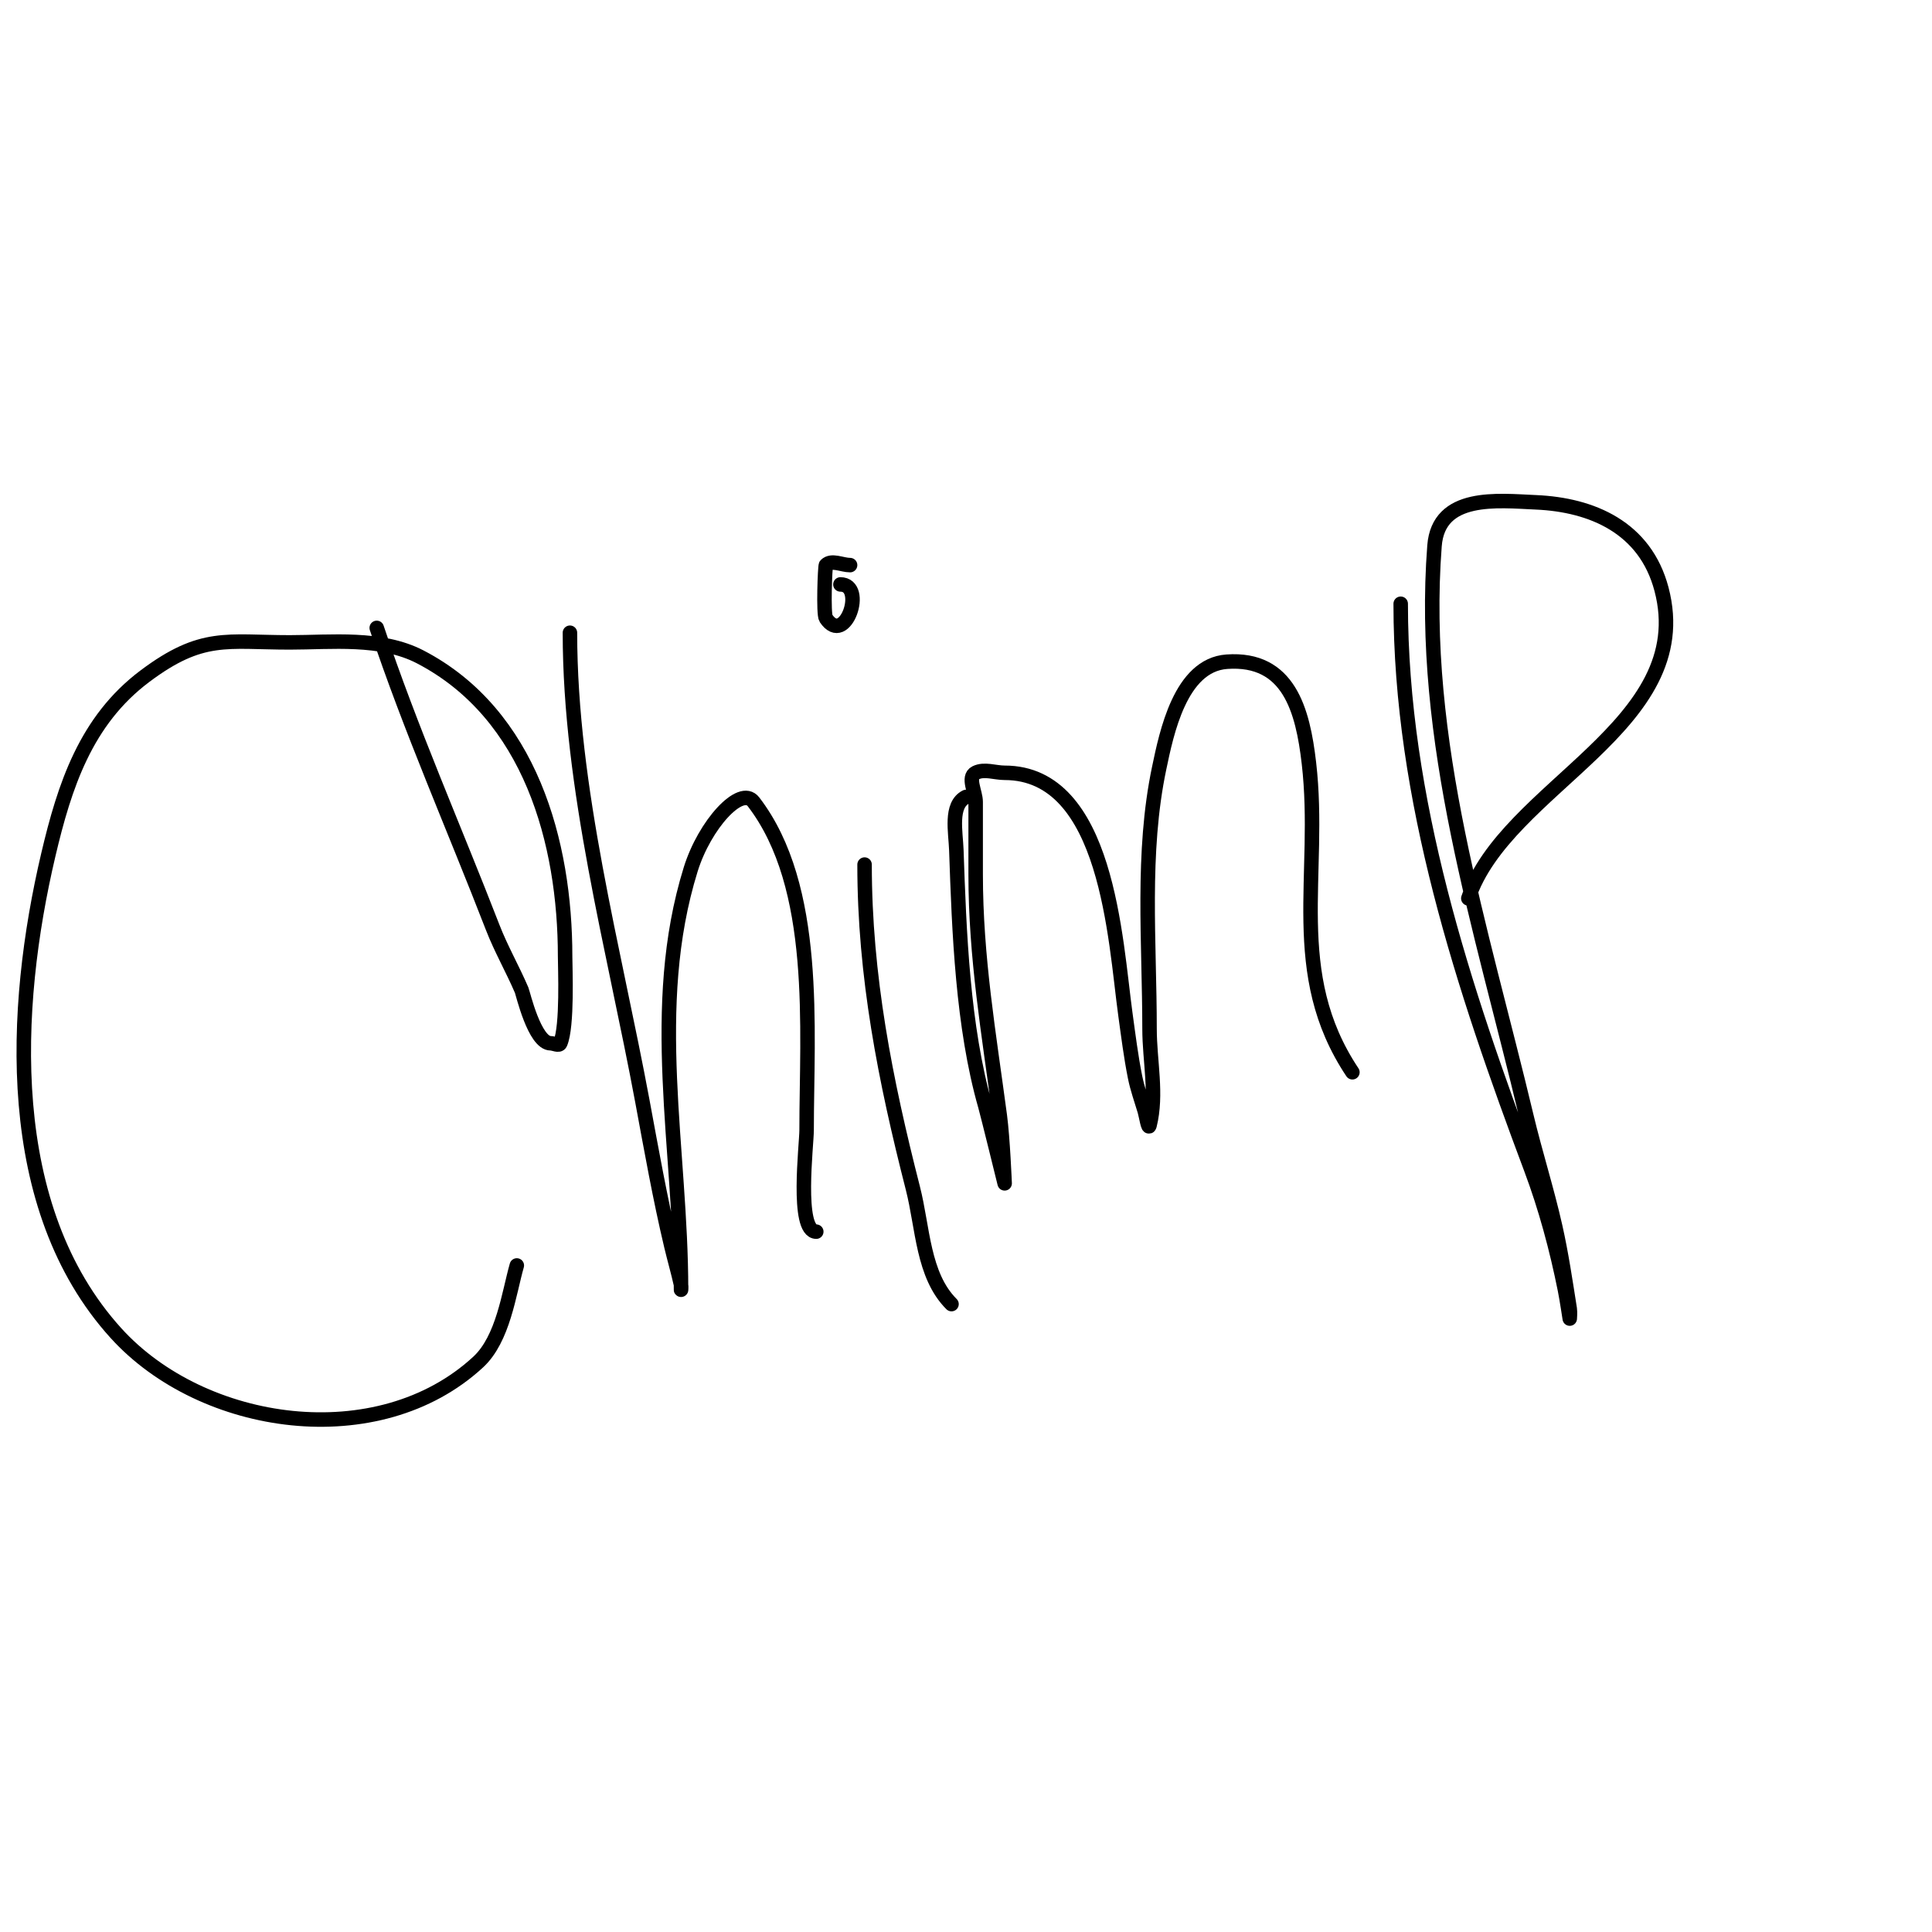 <svg viewBox='0 0 400 400' version='1.1' xmlns='http://www.w3.org/2000/svg' xmlns:xlink='http://www.w3.org/1999/xlink'><g fill='none' stroke='#000000' stroke-width='3' stroke-linecap='round' stroke-linejoin='round'><path d='M78,130c6.959,20.877 16.045,41.449 24,62c1.723,4.451 4.12,8.613 6,13c0.277,0.647 2.652,11 6,11c0.667,0 1.737,0.613 2,0c1.519,-3.543 1,-15.667 1,-18c0,-23.5 -7.161,-50.123 -30,-62c-8.101,-4.213 -18.487,-3 -27,-3c-13.049,0 -18.173,-1.87 -30,7c-12.245,9.184 -16.634,22.695 -20,37c-7.459,31.7 -9.553,73.011 14,99c17.97,19.829 54.298,25.109 75,6c5.194,-4.794 6.365,-14.277 8,-20'/><path d='M118,131c0,32.184 9.132,65.459 15,97c1.865,10.026 3.638,20.079 6,30c0.637,2.674 1.404,5.317 2,8c0.072,0.325 0,1.333 0,1c0,-29.08 -6.863,-58.44 2,-87c2.881,-9.282 10.36,-17.432 13,-14c13.555,17.622 11,47.053 11,68c0,2.962 -2.19,21 2,21'/><path d='M179,179c0,23.074 4.27,44.602 10,67c2.09,8.17 2.037,18.037 8,24'/><path d='M174,136'/><path d='M176,117c-1.667,0 -3.821,-1.179 -5,0c-0.186,0.186 -0.572,10.142 0,11c3.977,5.965 8.401,-7 3,-7'/><path d='M200,165c-3.333,1.667 -2.128,7.275 -2,11c0.583,16.905 1.296,36.535 6,53c0.503,1.761 4,16 4,16c0,0 -0.382,-9.362 -1,-14c-2.269,-17.017 -5,-32.748 -5,-50c0,-5 0,-10 0,-15c0,-2 -1.789,-5.106 0,-6c1.789,-0.894 4,0 6,0c21.351,0 22.889,34.696 25,50c0.599,4.343 1.14,8.701 2,13c0.476,2.38 1.303,4.676 2,7c0.303,1.01 0.744,4.023 1,3c1.617,-6.468 0,-13.333 0,-20c0,-17.914 -1.706,-36.398 2,-54c1.508,-7.165 4.353,-21.311 14,-22c12.842,-0.917 15.734,10.025 17,21c2.67,23.142 -4.713,43.43 9,64'/><path d='M290,125c0,40.486 12.967,79.58 27,117c3.02,8.054 5.319,16.596 7,25c0.398,1.988 1,6 1,6c0,0 0.104,-1.341 0,-2c-0.897,-5.684 -1.737,-11.386 -3,-17c-1.739,-7.73 -4.165,-15.292 -6,-23c-9.238,-38.798 -22.109,-77.584 -19,-118c0.833,-10.823 13.068,-9.345 21,-9c11.598,0.504 22.632,5.203 26,18c7.454,28.327 -32.29,40.871 -40,64'/></g>
</svg>